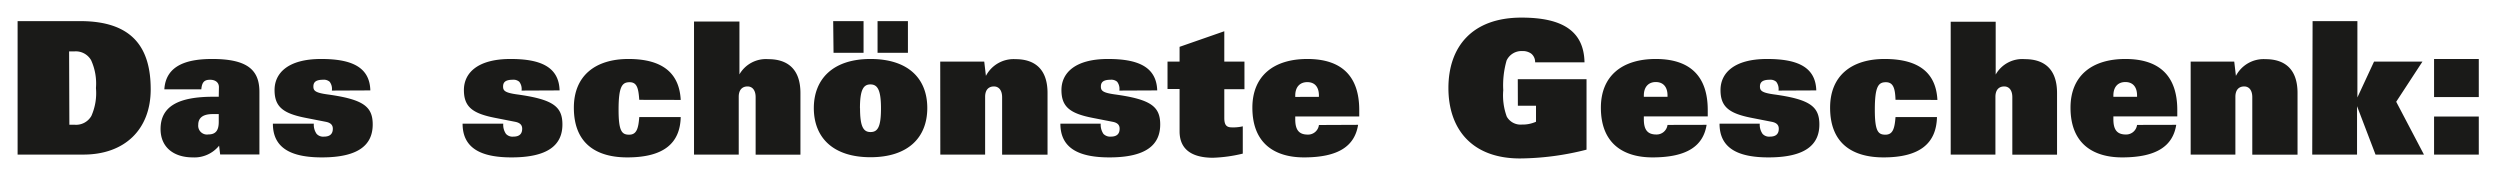 <svg id="Ebene_1" data-name="Ebene 1" xmlns="http://www.w3.org/2000/svg" xmlns:xlink="http://www.w3.org/1999/xlink" viewBox="0 0 284 20"><defs><style>.cls-1{fill:none;}.cls-2{clip-path:url(#clip-path);}.cls-3{fill:#1a1a18;}</style><clipPath id="clip-path"><rect class="cls-1" x="2" y="2" width="279.59" height="15.96"/></clipPath></defs><g class="cls-2"><path class="cls-3" d="M276.51,17.56h5.08V13.24h-5.08Zm0-6.53h5.08V6.7h-5.08Zm-13.84,6.53h5.09v-5.5h0l2.1,5.5h5.5l-3.15-6L275.19,7h-5.5l-1.89,4.07h0V2.4h-5.09Zm-13.81,0h5.08V11c0-.84.44-1.18,1-1.18s.92.44.92,1.22v6.53H261v-7c0-2.8-1.53-3.85-3.65-3.85A3.55,3.55,0,0,0,254,8.62h0L253.81,7h-4.95ZM240.08,11v-.15c0-1,.54-1.53,1.36-1.53s1.33.52,1.33,1.53V11Zm2.69,3.19a1.25,1.25,0,0,1-1.26,1.09c-1,0-1.43-.52-1.43-1.74v-.32h7.26V12.5c0-3.76-1.91-5.8-5.9-5.8-3.78,0-6.23,1.89-6.23,5.53,0,4.26,2.77,5.65,5.86,5.65,3.94,0,5.77-1.31,6.15-3.7ZM221.6,17.56h5.08V11c0-.84.44-1.18,1-1.18s.92.44.92,1.22v6.53h5.08v-7c0-2.8-1.53-3.85-3.65-3.85a3.47,3.47,0,0,0-3.32,1.75h0v-6H221.6Zm-1.51-6.21c-.15-2.86-1.85-4.65-6-4.65-3.74,0-6.19,1.89-6.19,5.53,0,4.26,2.77,5.65,6.07,5.65,4.18,0,6-1.64,6.07-4.58h-4.71c-.1,1.36-.33,2-1.15,2s-1.2-.38-1.2-2.83c0-2.69.42-3.13,1.26-3.13s1.05.71,1.09,2Zm-13.76-1.08C206.25,7.5,204,6.7,200.74,6.7c-3.75,0-5.29,1.6-5.29,3.53s1,2.67,3.59,3.17l2.25.44c.65.13.78.47.78.78,0,.5-.23.9-1,.9a1,1,0,0,1-.84-.31,1.8,1.8,0,0,1-.32-1.16h-4.57c0,2.82,2.14,3.83,5.56,3.83,4.2,0,5.78-1.45,5.78-3.74,0-2.06-1.1-2.86-5.19-3.42-1.34-.19-1.56-.42-1.56-.89s.26-.77,1.1-.77a1,1,0,0,1,.75.23,1.34,1.34,0,0,1,.26,1ZM186.74,11v-.15c0-1,.55-1.53,1.36-1.53s1.33.52,1.33,1.53V11Zm2.69,3.19a1.25,1.25,0,0,1-1.26,1.09c-1,0-1.43-.52-1.43-1.74v-.32H194V12.5c0-3.76-1.92-5.8-5.91-5.8-3.78,0-6.23,1.89-6.23,5.53,0,4.26,2.77,5.65,5.86,5.65,3.94,0,5.77-1.31,6.15-3.7Zm-17-2.18h2.06v1.82a3.72,3.72,0,0,1-1.6.32,1.8,1.8,0,0,1-1.72-.9,7,7,0,0,1-.4-3,10.21,10.21,0,0,1,.38-3.38,1.87,1.87,0,0,1,1.78-1.07,1.65,1.65,0,0,1,1,.28,1.21,1.21,0,0,1,.46,1H180C179.93,3.53,177.5,2,172.84,2c-5.63,0-8.3,3.34-8.3,8s2.67,8,8.13,8a31.3,31.3,0,0,0,7.56-1V9h-7.81Zm-25.29-1v-.15c0-1,.55-1.53,1.37-1.53s1.32.52,1.32,1.53V11Zm2.69,3.19a1.24,1.24,0,0,1-1.26,1.09c-1,0-1.43-.52-1.43-1.74v-.32h7.27V12.5c0-3.76-1.91-5.8-5.9-5.8-3.78,0-6.24,1.89-6.24,5.53,0,4.26,2.77,5.65,5.86,5.65,3.95,0,5.77-1.31,6.15-3.7ZM134,14.92c0,2.35,1.82,3,3.8,3a16.41,16.41,0,0,0,3.38-.47v-3.1a4.71,4.71,0,0,1-1.24.12c-.61,0-.86-.27-.86-1.07V10.13h2.29V7h-2.29V3.55L134,5.32V7h-1.37v3.11H134Zm-2.54-4.65c-.09-2.77-2.34-3.57-5.59-3.57-3.76,0-5.29,1.6-5.29,3.53s1,2.67,3.59,3.17l2.25.44c.65.13.77.47.77.78,0,.5-.23.9-1,.9a1.06,1.06,0,0,1-.84-.31,1.87,1.87,0,0,1-.31-1.16h-4.58c0,2.82,2.14,3.83,5.57,3.83,4.2,0,5.77-1.45,5.77-3.74,0-2.06-1.09-2.86-5.19-3.42-1.34-.19-1.55-.42-1.55-.89s.25-.77,1.09-.77a1,1,0,0,1,.76.23,1.34,1.34,0,0,1,.25,1Zm-24.64,7.29h5.09V11c0-.84.44-1.18,1-1.18s.93.44.93,1.22v6.53H119v-7c0-2.8-1.53-3.85-3.65-3.85A3.55,3.55,0,0,0,112,8.62h0L111.81,7h-5ZM99.69,6h3.45V2.4H99.69Zm-5,0H98.1V2.4H94.65Zm3,6.32c0-2.1.38-2.73,1.19-2.73s1.2.63,1.2,2.73S99.71,15,98.89,15s-1.19-.63-1.19-2.73m-5.25,0c0,3.34,2.16,5.59,6.44,5.59s6.45-2.25,6.45-5.59S103.18,6.7,98.89,6.7,92.45,9,92.45,12.29M78.84,17.56h5.08V11c0-.84.44-1.18,1-1.18s.92.44.92,1.22v6.53h5.09v-7c0-2.8-1.54-3.85-3.66-3.85A3.47,3.47,0,0,0,84,8.45h0v-6H78.84Zm-1.51-6.21c-.15-2.86-1.85-4.65-5.94-4.65-3.74,0-6.2,1.89-6.2,5.53,0,4.26,2.77,5.65,6.07,5.65,4.18,0,6-1.64,6.07-4.58H72.62c-.1,1.36-.33,2-1.15,2s-1.2-.38-1.2-2.83c0-2.69.42-3.13,1.26-3.13s1,.71,1.09,2ZM63.57,10.27C63.49,7.5,61.24,6.7,58,6.7c-3.76,0-5.3,1.6-5.3,3.53s1,2.67,3.6,3.17l2.24.44c.65.13.78.47.78.78,0,.5-.23.9-1,.9a1,1,0,0,1-.84-.31,1.81,1.81,0,0,1-.31-1.16H52.55c0,2.82,2.14,3.83,5.56,3.83,4.2,0,5.78-1.45,5.78-3.74,0-2.06-1.09-2.86-5.19-3.42-1.34-.19-1.55-.42-1.55-.89s.25-.77,1.09-.77a1,1,0,0,1,.75.23,1.34,1.34,0,0,1,.26,1Zm-21.5,0C42,7.5,39.74,6.7,36.48,6.7c-3.76,0-5.29,1.6-5.29,3.53s1,2.67,3.59,3.17l2.25.44c.65.13.78.47.78.78,0,.5-.24.9-1,.9a1,1,0,0,1-.84-.31,1.8,1.8,0,0,1-.32-1.16H31c0,2.82,2.14,3.83,5.57,3.83,4.2,0,5.77-1.45,5.77-3.74,0-2.06-1.09-2.86-5.18-3.42-1.35-.19-1.56-.42-1.56-.89s.25-.77,1.09-.77a1,1,0,0,1,.76.23,1.34,1.34,0,0,1,.25,1ZM24.85,13.84c0,.87-.27,1.43-1.16,1.43a1,1,0,0,1-1.17-1.09c0-.59.29-1.22,1.64-1.22h.69Zm0-2.85h-.61c-3.95,0-6,1.07-6,3.67,0,2.08,1.51,3.22,3.65,3.22a3.61,3.61,0,0,0,3-1.33l.12,1h4.46V10.44c0-2.45-1.31-3.74-5.36-3.74-2.67,0-5.27.61-5.44,3.45h4.2c.07-.88.4-1.09,1-1.09s1,.31,1,.84Zm-17-5.15h.59a2,2,0,0,1,1.91,1A6.38,6.38,0,0,1,10.9,10a6.38,6.38,0,0,1-.52,3.17,2,2,0,0,1-1.91,1H7.88ZM2,17.56H9.48c4.66,0,7.64-2.83,7.64-7.41s-1.93-7.75-8-7.75H2Z"/></g></svg>